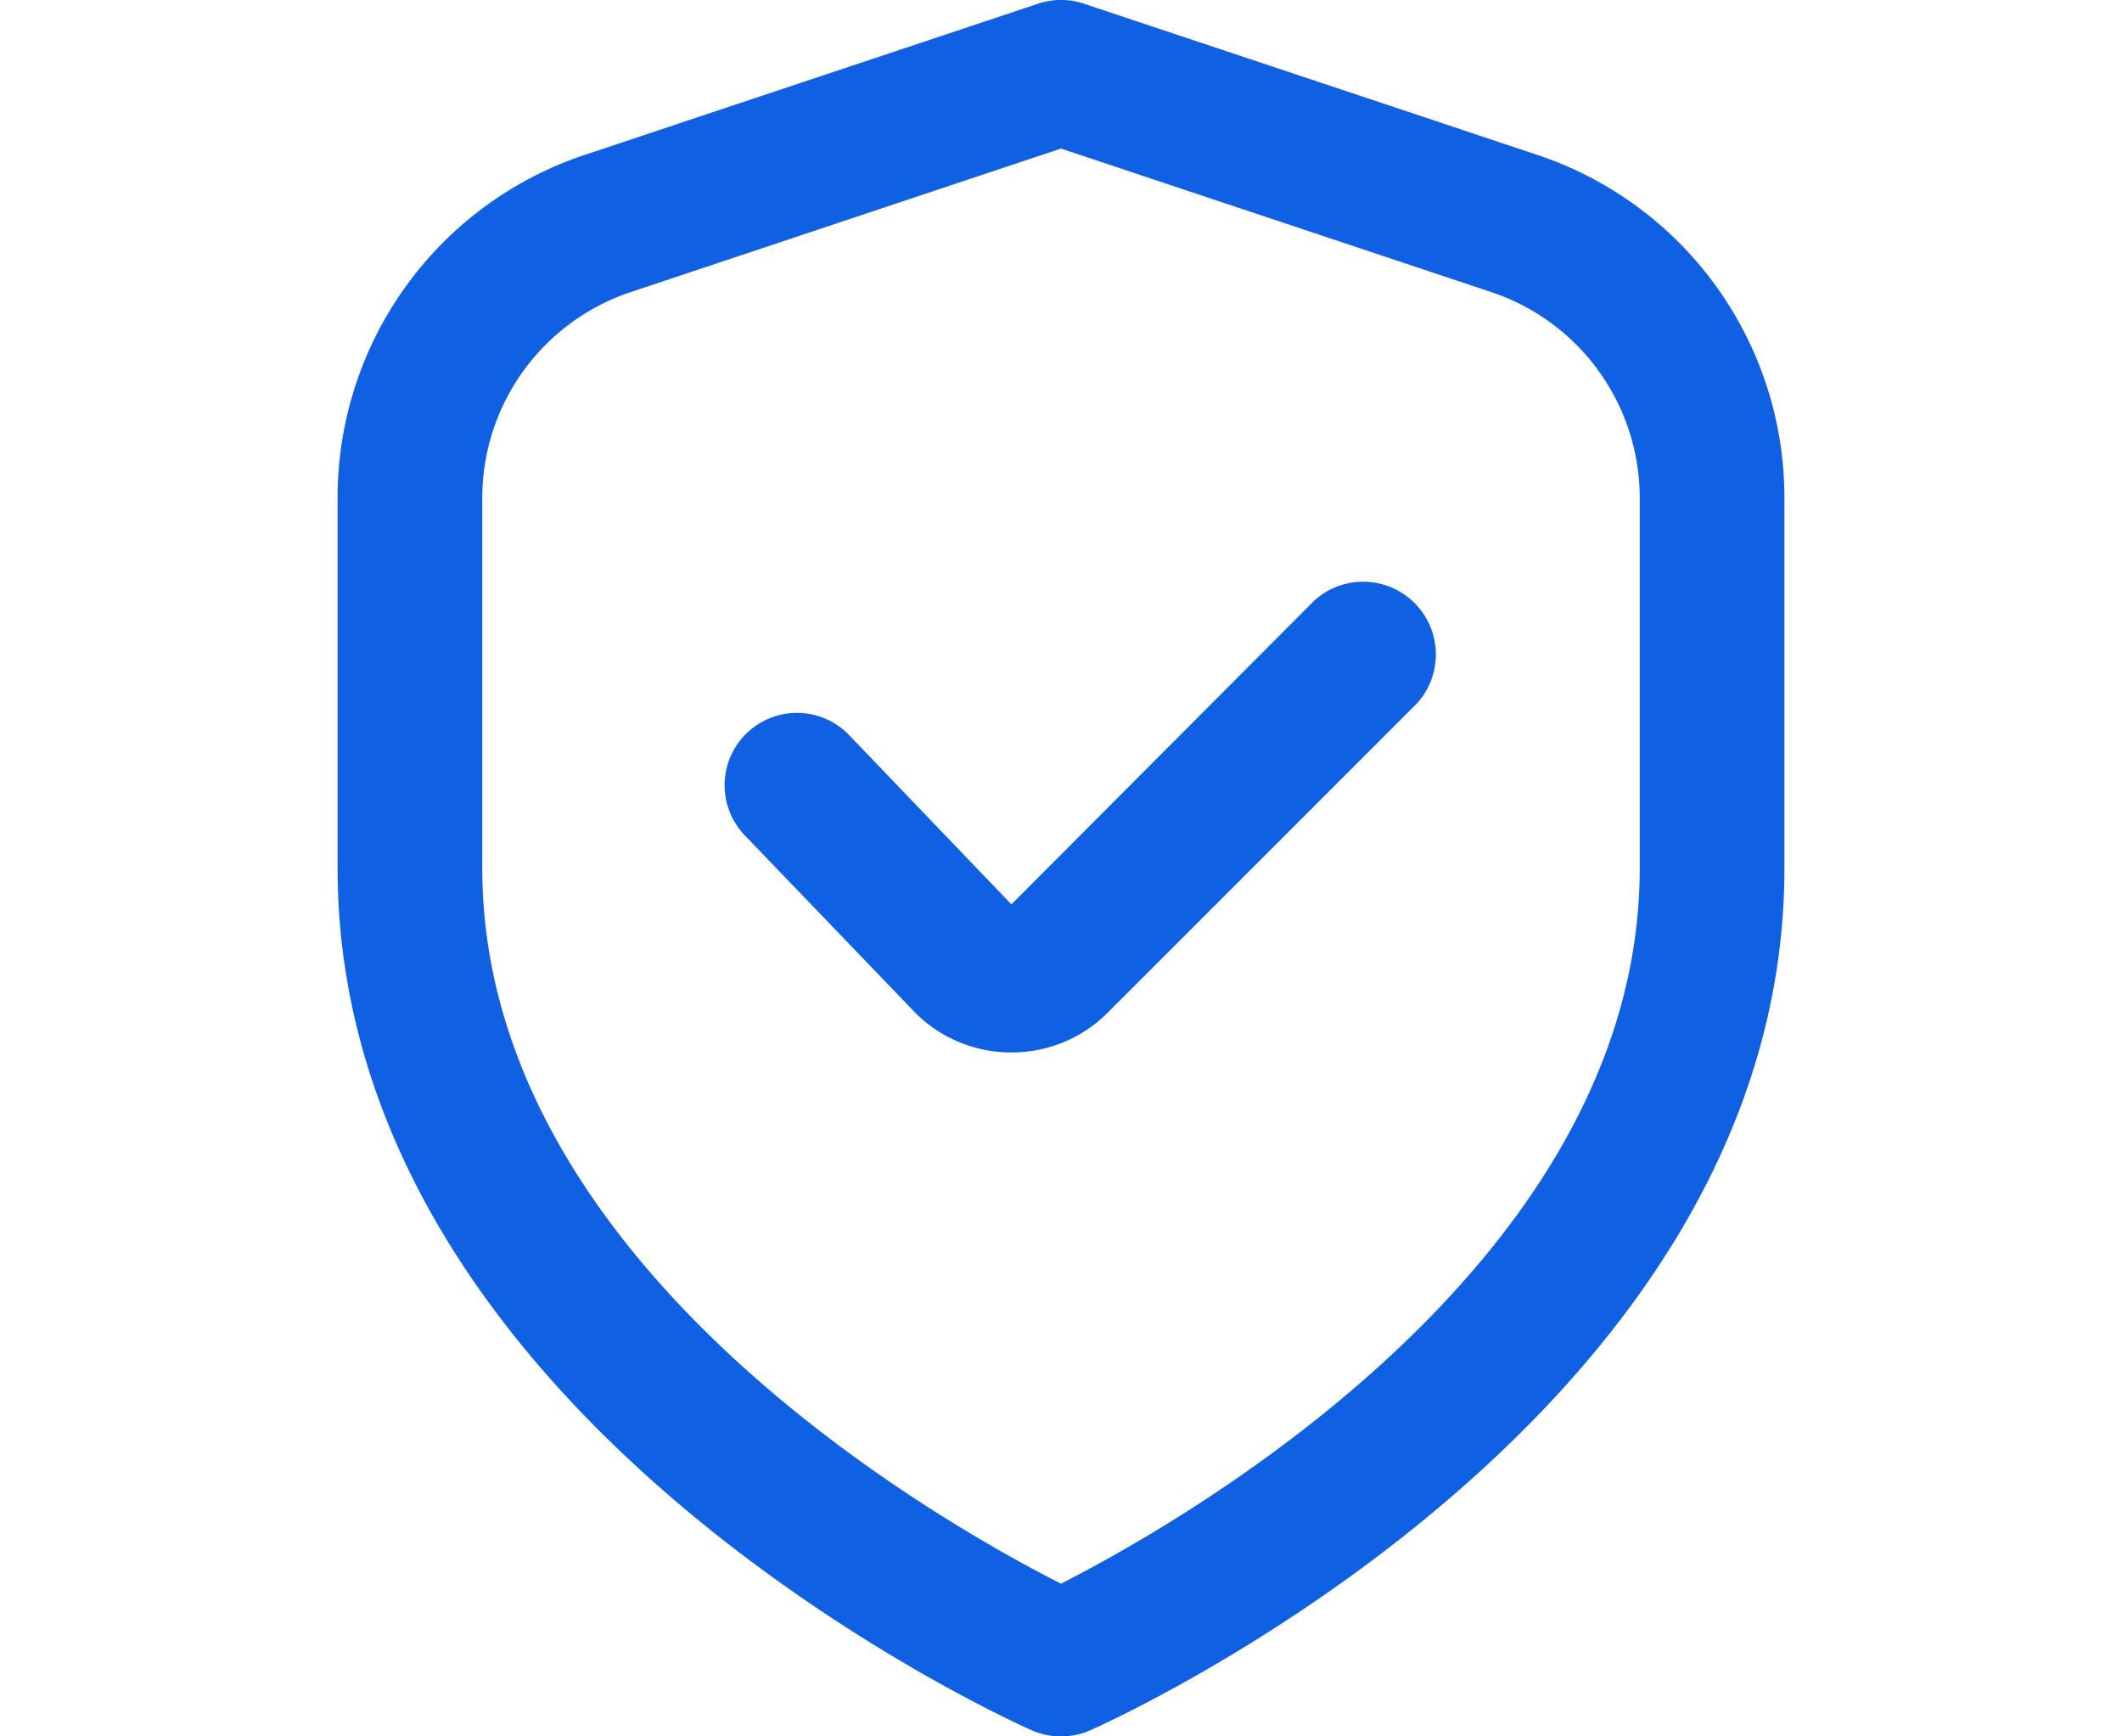 <svg width="22" height="18" fill="none" xmlns="http://www.w3.org/2000/svg"><g clip-path="url(#clip0_1537_16728)"><path fill-rule="evenodd" clip-rule="evenodd" d="M11.237.038l4.699 1.567A3.745 3.745 0 0118.5 5.162V9c0 5.672-6.9 8.805-7.195 8.936a.752.752 0 01-.61 0C10.4 17.806 3.5 14.672 3.5 9V5.162a3.745 3.745 0 012.564-3.557L10.763.038a.75.75 0 01.474 0zM11 16.417c1.26-.642 6-3.326 6-7.417V5.162a2.25 2.25 0 00-1.539-2.134L11 1.54 6.539 3.028A2.25 2.25 0 005 5.162V9c0 4.102 4.738 6.777 6 7.417zm-.514-7.042l3.141-3.15a.754.754 0 011.064 1.066l-3.204 3.204a1.404 1.404 0 01-1.001.415h-.025a1.405 1.405 0 01-1.009-.45l-1.73-1.8a.75.75 0 111.081-1.04l1.683 1.755z" fill="#1060E4"/></g><defs><clipPath id="clip0_1537_16728"><path fill="#fff" d="M0 0h22v18H0z"/></clipPath></defs></svg>